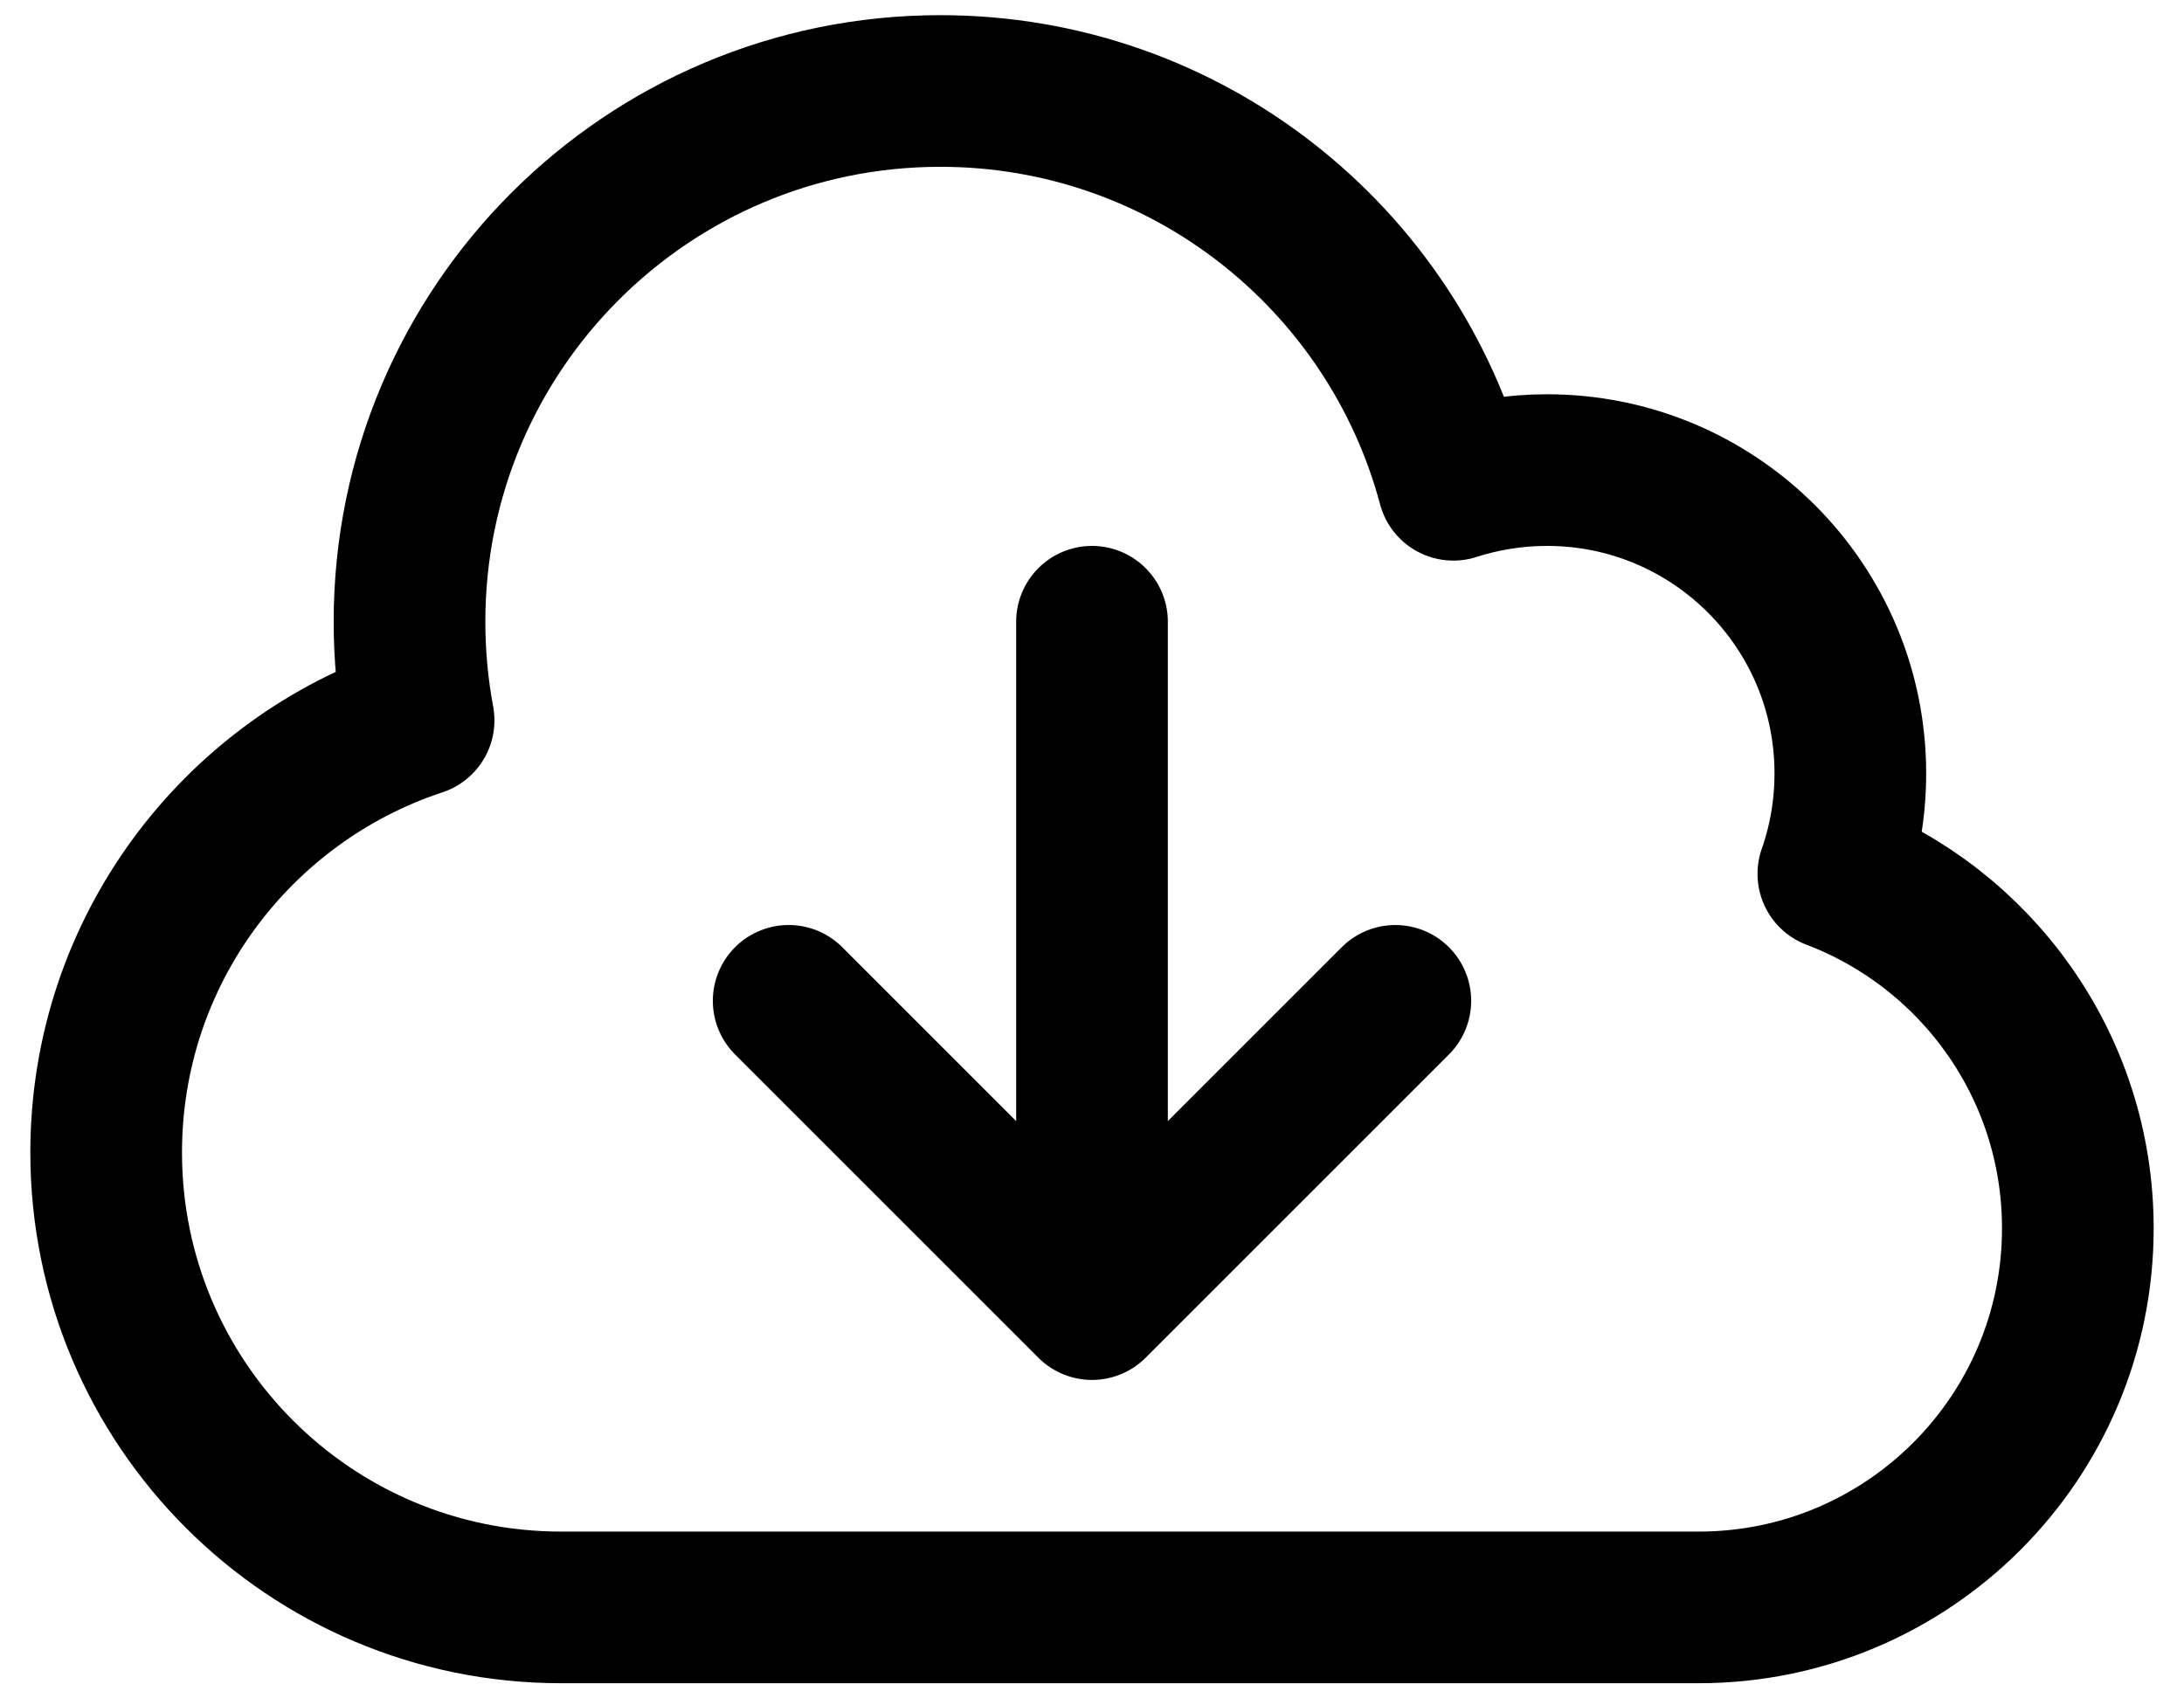 <svg width="18" height="14" viewBox="0 0 18 14" fill="none" xmlns="http://www.w3.org/2000/svg">
<path d="M9 5.125V10.75M9 10.75L6.5 8.25M9 10.75L11.5 8.25M4.625 13.25C2.554 13.25 0.875 11.571 0.875 9.5C0.875 7.839 1.955 6.431 3.45 5.938C3.401 5.674 3.375 5.403 3.375 5.125C3.375 2.709 5.334 0.75 7.75 0.75C9.776 0.75 11.48 2.127 11.978 3.996C12.221 3.918 12.481 3.875 12.75 3.875C14.131 3.875 15.25 4.994 15.25 6.375C15.25 6.665 15.201 6.944 15.11 7.203C16.288 7.65 17.125 8.79 17.125 10.125C17.125 11.851 15.726 13.25 14 13.25H4.625Z" stroke="currentColor" stroke-width="1.25" stroke-linecap="round" stroke-linejoin="round"/>
</svg>
